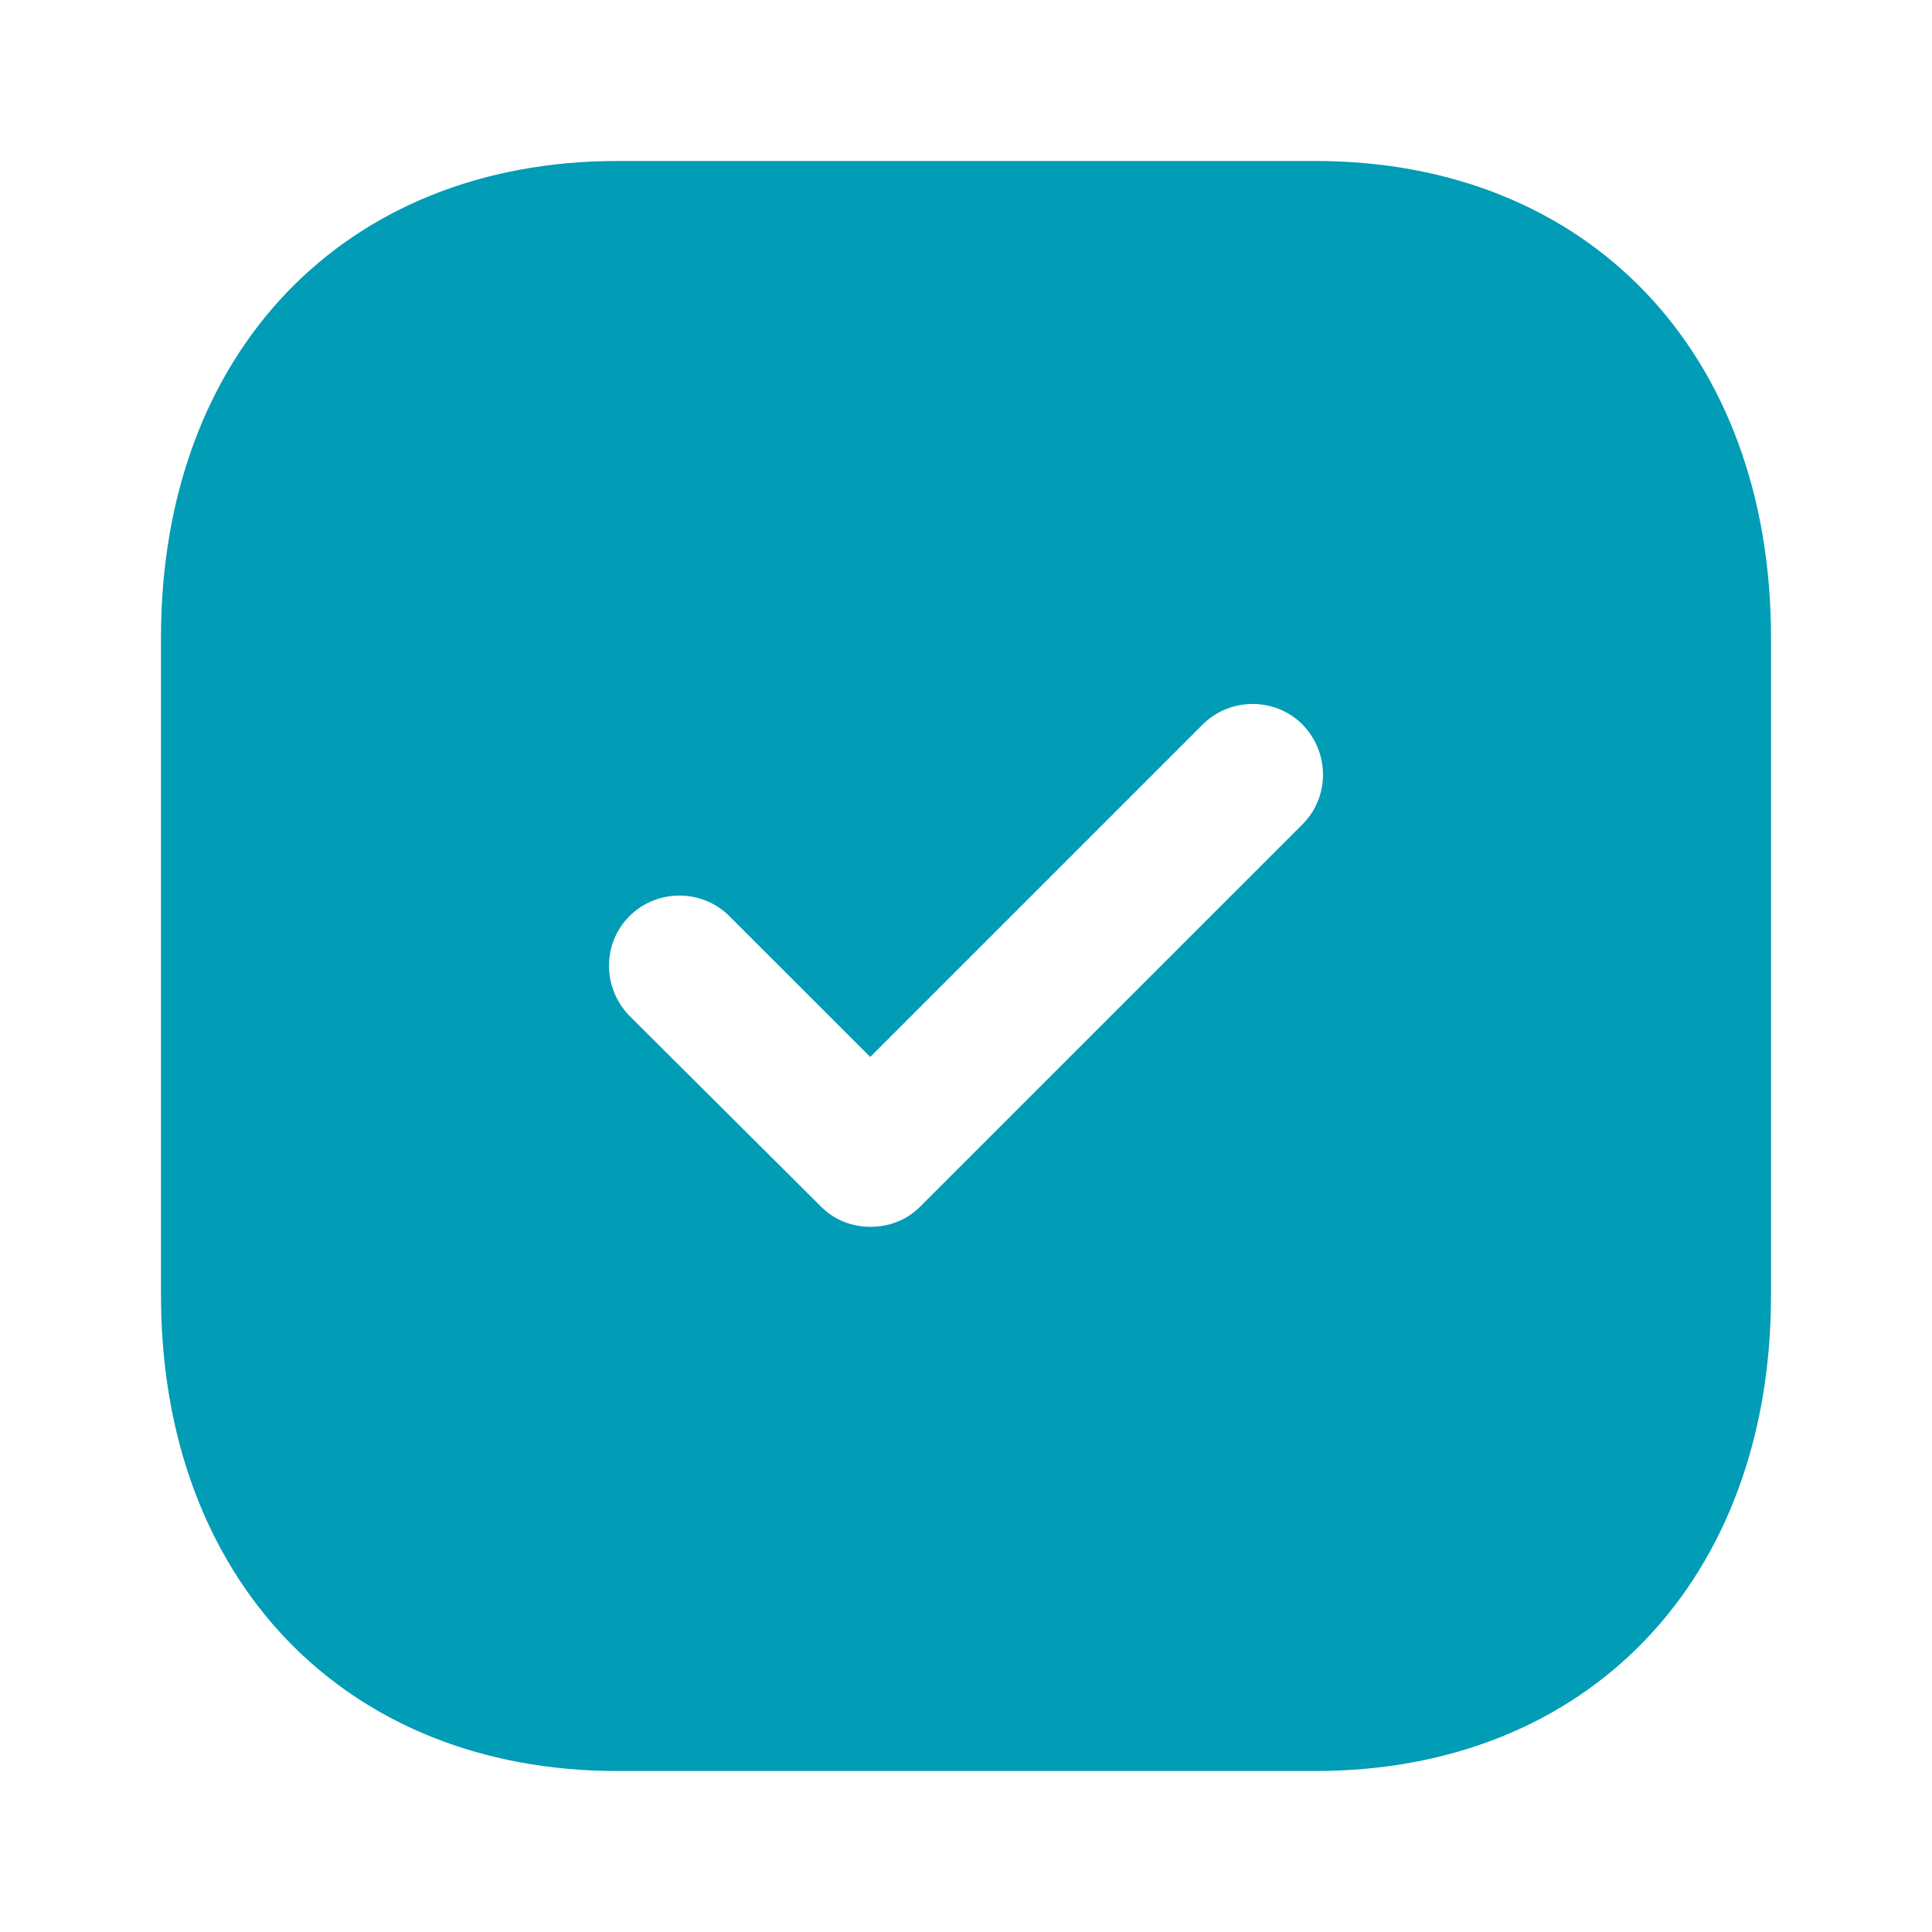 <svg width="64" height="64" viewBox="0 0 64 64" fill="none" xmlns="http://www.w3.org/2000/svg">
<path d="M43.573 5.333C52.613 5.333 58.667 11.68 58.667 21.12V42.909C58.667 52.32 52.613 58.667 43.573 58.667H20.453C11.413 58.667 5.333 52.32 5.333 42.909V21.12C5.333 11.68 11.413 5.333 20.453 5.333H43.573ZM43.147 24C42.24 23.093 40.747 23.093 39.84 24L28.827 35.013L24.16 30.347C23.253 29.44 21.76 29.44 20.853 30.347C19.947 31.253 19.947 32.72 20.853 33.653L27.2 39.973C27.653 40.427 28.24 40.64 28.827 40.64C29.44 40.64 30.027 40.427 30.48 39.973L43.147 27.307C44.053 26.4 44.053 24.933 43.147 24Z" fill="#019CB6"/>
</svg>
